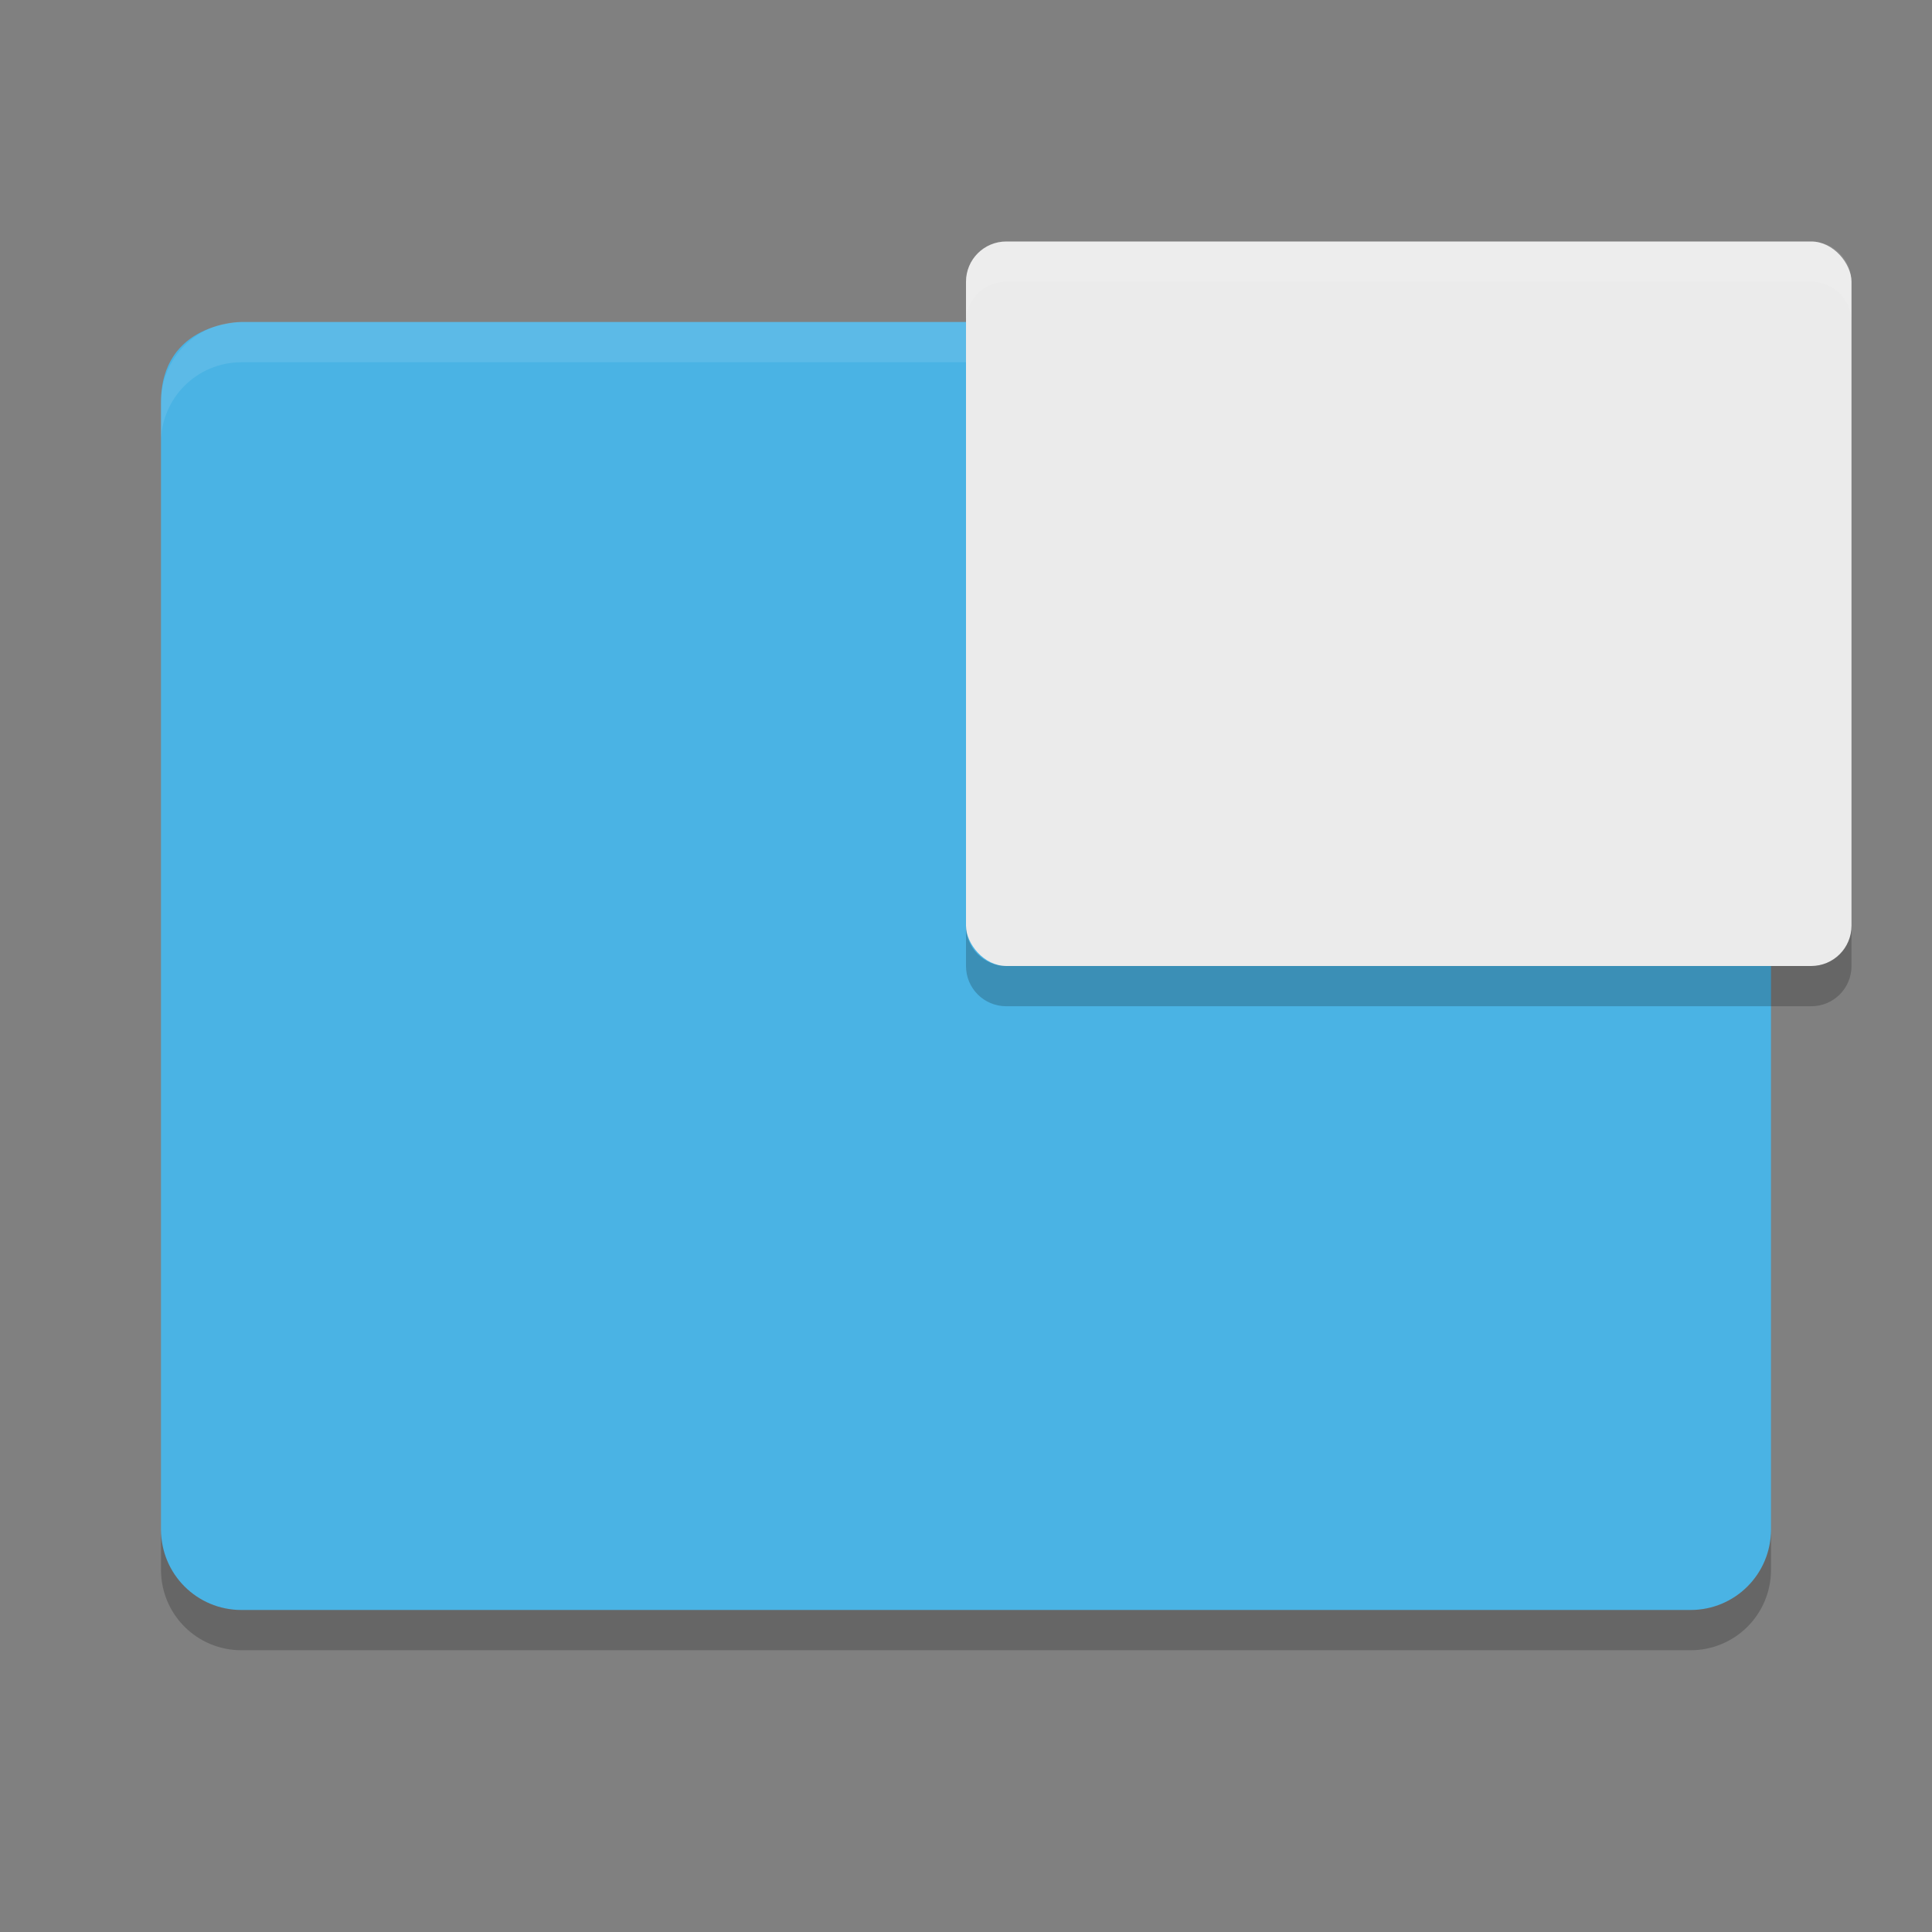 <svg xmlns="http://www.w3.org/2000/svg" width="48" height="48" version="1">
 <rect width="100%" height="100%" fill="#808080" stroke="none"/>
 <path fill="#4ab3e4" d="m6 8s-2 0-2 2v28c0 1.108 0.892 2 2 2h36c1.108 0 2-0.892 2-2v-28c0-1.108-0.892-2-2-2h-36z"/>
 <path opacity=".2" d="m4 38v1c0 1.108 0.892 2 2 2h36c1.108 0 2-0.892 2-2v-1c0 1.108-0.892 2-2 2h-36c-1.108 0-2-0.892-2-2z"/>
 <path fill="#fff" opacity=".1" d="m6 8c-1.108 0-2 0.892-2 2v1c0-1.108 0.892-2 2-2h36c1.108 0 2 0.892 2 2v-1c0-1.108-0.892-2-2-2h-36z"/>
 <rect fill="#ebebeb" width="22" height="18" x="24" y="6" rx="1" ry="1"/>
 <path fill="#fff" opacity=".1" d="m25 6c-0.554 0-1 0.446-1 1v1c0-0.554 0.446-1 1-1h20c0.554 0 1 0.446 1 1v-1c0-0.554-0.446-1-1-1h-20z"/>
 <path opacity=".2" d="m24 23v1c0 0.554 0.446 1 1 1h20c0.554 0 1-0.446 1-1v-1c0 0.554-0.446 1-1 1h-20c-0.554 0-1-0.446-1-1z"/>
</svg>
